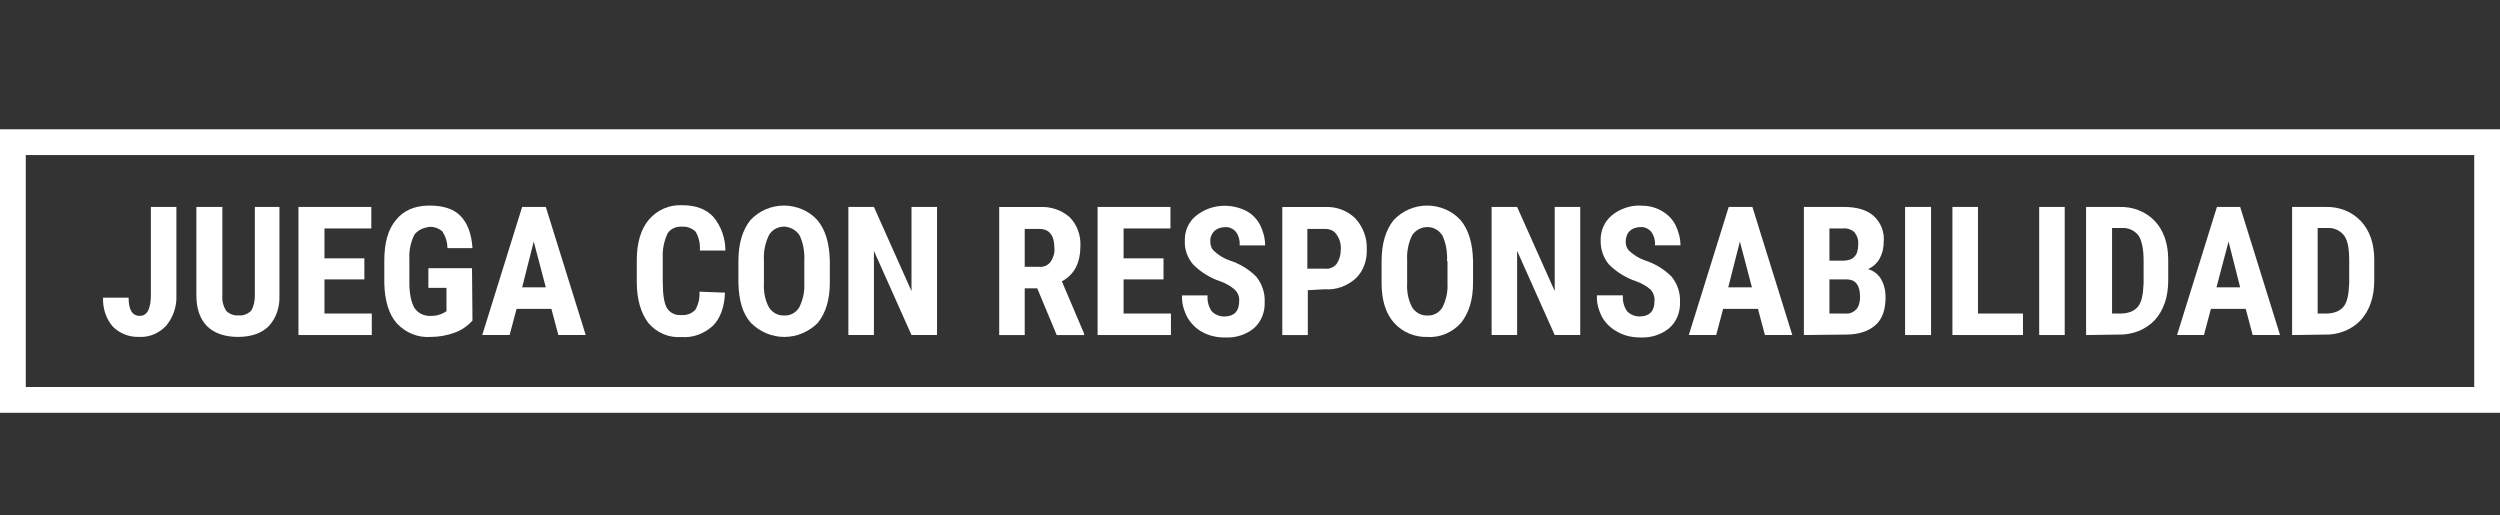 <svg width="97" height="20" viewBox="0 0 97 20" fill="none" xmlns="http://www.w3.org/2000/svg">
<rect x="0" y="0" width="97" height="20" fill="#333333" stroke="none"/>
<rect x="0.5" y="5.516" width="96" height="10" stroke="white"/>
<path d="M5.854 8.03H6.844V11.476C6.862 11.893 6.718 12.31 6.448 12.637C6.178 12.927 5.8 13.09 5.422 13.072C5.026 13.09 4.648 12.945 4.378 12.673C4.108 12.365 3.981 11.948 3.999 11.549H4.99C4.99 12.02 5.134 12.256 5.422 12.256C5.71 12.256 5.854 11.984 5.854 11.44V8.03Z" fill="white"/>
<path d="M10.842 8.029V11.476C10.86 11.911 10.716 12.346 10.428 12.655C10.158 12.927 9.744 13.072 9.24 13.072C8.717 13.072 8.303 12.927 8.033 12.655C7.763 12.383 7.619 11.983 7.619 11.457V8.029H8.627V11.457C8.609 11.675 8.663 11.875 8.771 12.056C8.898 12.183 9.078 12.255 9.258 12.237C9.438 12.255 9.618 12.183 9.744 12.056C9.852 11.875 9.888 11.675 9.888 11.476V8.029H10.842Z" fill="white"/>
<path d="M14.137 10.841H12.589V12.165H14.425V12.999H11.58V8.029H14.407V8.864H12.589V10.024H14.137V10.841Z" fill="white"/>
<path d="M18.332 12.438C18.134 12.656 17.9 12.819 17.63 12.91C17.342 13.018 17.017 13.073 16.711 13.073C16.207 13.109 15.739 12.91 15.397 12.547C15.091 12.202 14.929 11.676 14.911 11.005V10.116C14.911 9.427 15.055 8.901 15.361 8.538C15.649 8.176 16.081 7.976 16.657 7.976C17.198 7.976 17.594 8.103 17.864 8.375C18.134 8.647 18.296 9.064 18.332 9.627H17.36C17.36 9.391 17.288 9.173 17.162 8.974C17 8.847 16.801 8.774 16.603 8.81C16.405 8.847 16.207 8.937 16.081 9.101C15.937 9.391 15.865 9.717 15.883 10.044V10.951C15.883 11.404 15.955 11.731 16.081 11.948C16.225 12.166 16.477 12.275 16.747 12.257C16.909 12.257 17.072 12.22 17.233 12.13L17.324 12.075V11.168H16.621V10.407H18.314L18.332 12.438Z" fill="white"/>
<path d="M21.394 11.983H20.043L19.773 12.999H18.711L20.259 8.029H21.177L22.726 12.999H21.664L21.394 11.983ZM20.259 11.149H21.177L20.709 9.372L20.259 11.149Z" fill="white"/>
<path d="M28.128 11.354C28.11 11.916 27.948 12.351 27.66 12.641C27.318 12.95 26.886 13.113 26.436 13.077C25.949 13.113 25.481 12.913 25.157 12.533C24.869 12.152 24.707 11.626 24.707 10.936V10.102C24.707 9.413 24.869 8.887 25.175 8.524C25.499 8.143 25.967 7.943 26.453 7.962C26.994 7.962 27.39 8.107 27.678 8.415C27.984 8.778 28.146 9.249 28.146 9.721H27.156C27.174 9.467 27.12 9.213 26.994 8.995C26.85 8.85 26.651 8.778 26.453 8.796C26.219 8.778 26.003 8.887 25.895 9.068C25.769 9.358 25.697 9.667 25.715 9.993V10.936C25.715 11.426 25.769 11.771 25.877 11.952C26.003 12.152 26.219 12.242 26.436 12.224C26.634 12.242 26.832 12.17 26.976 12.025C27.102 11.807 27.156 11.571 27.138 11.317L28.128 11.354Z" fill="white"/>
<path d="M32.197 10.969C32.197 11.64 32.035 12.148 31.729 12.529C31.387 12.873 30.919 13.073 30.433 13.073C29.946 13.073 29.478 12.873 29.136 12.529C28.812 12.166 28.668 11.658 28.65 10.987V10.134C28.65 9.445 28.812 8.919 29.118 8.538C29.46 8.176 29.928 7.976 30.414 7.976C30.901 7.976 31.387 8.176 31.711 8.538C32.035 8.919 32.179 9.445 32.197 10.116V10.969ZM31.207 10.134C31.225 9.79 31.171 9.445 31.027 9.137C30.901 8.937 30.684 8.81 30.433 8.792C30.198 8.792 29.964 8.901 29.838 9.119C29.694 9.409 29.622 9.754 29.64 10.08V10.969C29.622 11.295 29.676 11.64 29.838 11.93C29.964 12.13 30.198 12.257 30.433 12.239C30.666 12.257 30.883 12.13 31.009 11.93C31.153 11.64 31.225 11.313 31.207 11.005V10.134Z" fill="white"/>
<path d="M36.357 12.999H35.366L33.908 9.734V12.999H32.917V8.029H33.908L35.366 11.294V8.029H36.357V12.999Z" fill="white"/>
<path d="M40.245 11.187H39.759V13.001H38.769V8.031H40.353C40.767 8.013 41.181 8.14 41.506 8.43C41.794 8.72 41.938 9.137 41.92 9.536C41.92 10.19 41.686 10.661 41.2 10.915L42.064 12.947V13.001H41.001L40.245 11.187ZM39.759 10.353H40.317C40.497 10.371 40.659 10.298 40.767 10.153C40.875 9.99 40.929 9.809 40.911 9.627C40.911 9.137 40.713 8.883 40.335 8.883H39.759V10.353Z" fill="white"/>
<path d="M45.144 10.841H43.595V12.165H45.432V12.999H42.587V8.029H45.414V8.864H43.595V10.024H45.144V10.841Z" fill="white"/>
<path d="M48.079 11.698C48.097 11.535 48.042 11.371 47.916 11.245C47.754 11.099 47.556 10.991 47.358 10.918C46.962 10.791 46.584 10.555 46.296 10.265C46.08 10.011 45.954 9.685 45.972 9.358C45.954 8.977 46.116 8.596 46.422 8.36C46.98 7.925 47.718 7.871 48.349 8.179C48.583 8.306 48.763 8.487 48.889 8.723C49.015 8.977 49.087 9.249 49.087 9.521H48.097C48.115 9.34 48.06 9.14 47.953 8.995C47.844 8.868 47.682 8.796 47.52 8.814C47.376 8.814 47.214 8.868 47.106 8.977C46.998 9.086 46.944 9.249 46.962 9.394C46.962 9.539 47.016 9.666 47.124 9.757C47.286 9.902 47.484 10.029 47.7 10.102C48.097 10.229 48.457 10.446 48.745 10.737C48.961 11.009 49.087 11.353 49.069 11.716C49.087 12.097 48.943 12.478 48.655 12.732C48.349 12.986 47.953 13.113 47.538 13.095C47.232 13.095 46.944 13.04 46.674 12.895C46.422 12.768 46.224 12.569 46.08 12.333C45.936 12.061 45.846 11.771 45.864 11.462H46.854C46.836 11.68 46.89 11.898 47.016 12.079C47.16 12.224 47.358 12.296 47.556 12.278C47.898 12.26 48.079 12.061 48.079 11.698Z" fill="white"/>
<path d="M50.743 11.259V13.001H49.753V8.031H51.427C51.859 8.013 52.292 8.176 52.598 8.484C52.886 8.811 53.048 9.228 53.03 9.663C53.048 10.098 52.904 10.516 52.598 10.806C52.273 11.096 51.841 11.259 51.409 11.223L50.743 11.259ZM50.743 10.425H51.427C51.589 10.443 51.751 10.37 51.859 10.243C51.967 10.08 52.022 9.899 52.022 9.699C52.039 9.482 51.986 9.282 51.859 9.101C51.769 8.956 51.607 8.883 51.427 8.883H50.725V10.425H50.743Z" fill="white"/>
<path d="M57.154 10.969C57.154 11.64 56.992 12.148 56.685 12.529C56.361 12.892 55.875 13.109 55.389 13.073C54.903 13.091 54.417 12.892 54.093 12.529C53.769 12.166 53.606 11.658 53.606 10.987V10.134C53.606 9.445 53.769 8.919 54.075 8.538C54.417 8.176 54.885 7.976 55.371 7.976C55.857 7.976 56.343 8.176 56.667 8.538C56.992 8.919 57.136 9.445 57.154 10.116V10.969ZM56.145 10.134C56.163 9.79 56.109 9.445 55.965 9.137C55.839 8.937 55.623 8.81 55.389 8.81C55.155 8.81 54.939 8.919 54.795 9.119C54.651 9.409 54.579 9.754 54.597 10.08V10.969C54.579 11.295 54.633 11.64 54.795 11.93C54.921 12.13 55.155 12.257 55.389 12.239C55.623 12.257 55.839 12.13 55.965 11.93C56.109 11.64 56.181 11.313 56.163 11.005V10.134H56.145Z" fill="white"/>
<path d="M61.313 12.999H60.323L58.864 9.734V12.999H57.874V8.029H58.864L60.323 11.294V8.029H61.313V12.999Z" fill="white"/>
<path d="M64.193 11.696C64.211 11.533 64.157 11.37 64.049 11.242C63.887 11.097 63.689 10.989 63.491 10.916C63.095 10.789 62.717 10.553 62.429 10.263C62.213 10.009 62.105 9.683 62.105 9.356C62.087 8.975 62.249 8.594 62.537 8.358C62.843 8.105 63.257 7.959 63.653 7.978C63.941 7.978 64.211 8.032 64.463 8.177C64.697 8.304 64.877 8.485 65.004 8.721C65.129 8.975 65.202 9.247 65.202 9.519H64.211C64.229 9.338 64.175 9.138 64.067 8.993C63.959 8.866 63.797 8.794 63.635 8.812C63.491 8.812 63.329 8.866 63.221 8.975C63.113 9.084 63.077 9.247 63.077 9.392C63.077 9.537 63.131 9.664 63.239 9.755C63.401 9.9 63.599 10.027 63.815 10.1C64.211 10.227 64.571 10.444 64.859 10.735C65.076 11.007 65.202 11.351 65.184 11.714C65.202 12.095 65.058 12.476 64.769 12.73C64.463 12.984 64.067 13.111 63.653 13.093C63.347 13.093 63.059 13.038 62.789 12.893C62.537 12.766 62.321 12.567 62.177 12.331C62.032 12.059 61.943 11.768 61.961 11.46H62.969C62.951 11.678 63.005 11.896 63.131 12.077C63.275 12.222 63.473 12.294 63.671 12.276C64.013 12.258 64.193 12.059 64.193 11.696Z" fill="white"/>
<path d="M68.209 11.983H66.858L66.588 12.999H65.526L67.074 8.029H67.993L69.541 12.999H68.479L68.209 11.983ZM67.056 11.149H67.975L67.507 9.372L67.056 11.149Z" fill="white"/>
<path d="M69.991 12.999V8.029H71.522C72.044 8.029 72.422 8.138 72.692 8.374C72.98 8.628 73.124 9.009 73.088 9.39C73.088 9.625 73.034 9.843 72.926 10.043C72.818 10.224 72.656 10.369 72.476 10.442C72.692 10.496 72.872 10.641 72.98 10.823C73.106 11.04 73.16 11.276 73.16 11.53C73.16 12.02 73.034 12.383 72.764 12.618C72.494 12.854 72.116 12.981 71.63 12.981L69.991 12.999ZM70.982 10.115H71.504C71.9 10.115 72.098 9.916 72.098 9.498C72.116 9.317 72.062 9.154 71.954 9.009C71.828 8.9 71.666 8.846 71.504 8.864H70.982V10.115ZM70.982 10.841V12.165H71.612C71.774 12.183 71.918 12.11 72.026 12.002C72.134 11.875 72.17 11.693 72.17 11.53C72.17 11.076 72.008 10.859 71.684 10.841H70.982Z" fill="white"/>
<path d="M74.925 12.999H73.917V8.029H74.925V12.999Z" fill="white"/>
<path d="M76.745 12.165H78.491V12.999H75.754V8.029H76.745V12.165Z" fill="white"/>
<path d="M80.111 12.999H79.121V8.029H80.111V12.999Z" fill="white"/>
<path d="M80.94 13V8.03H82.236C82.758 8.012 83.263 8.212 83.605 8.575C83.947 8.937 84.127 9.445 84.127 10.08V10.878C84.127 11.531 83.947 12.039 83.605 12.42C83.245 12.801 82.722 13 82.182 12.982L80.94 13ZM81.948 8.865V12.166H82.254C82.578 12.166 82.812 12.075 82.956 11.894C83.1 11.713 83.154 11.422 83.172 10.987V10.116C83.172 9.645 83.1 9.336 82.974 9.137C82.812 8.937 82.578 8.829 82.326 8.847H81.948V8.865Z" fill="white"/>
<path d="M87.134 11.983H85.783L85.513 12.999H84.469L86.017 8.029H86.918L88.466 12.999H87.404L87.134 11.983ZM85.999 11.149H86.918L86.468 9.372L85.999 11.149Z" fill="white"/>
<path d="M88.934 13V8.03H90.231C90.753 8.012 91.257 8.212 91.599 8.575C91.941 8.937 92.121 9.445 92.121 10.08V10.878C92.121 11.531 91.941 12.039 91.599 12.42C91.239 12.801 90.717 13 90.195 12.982L88.934 13ZM89.925 8.865V12.166H90.231C90.555 12.166 90.789 12.075 90.933 11.894C91.077 11.713 91.131 11.422 91.149 10.987V10.116C91.149 9.645 91.095 9.336 90.951 9.137C90.789 8.937 90.555 8.829 90.303 8.847H89.925V8.865Z" fill="white"/>
</svg>
